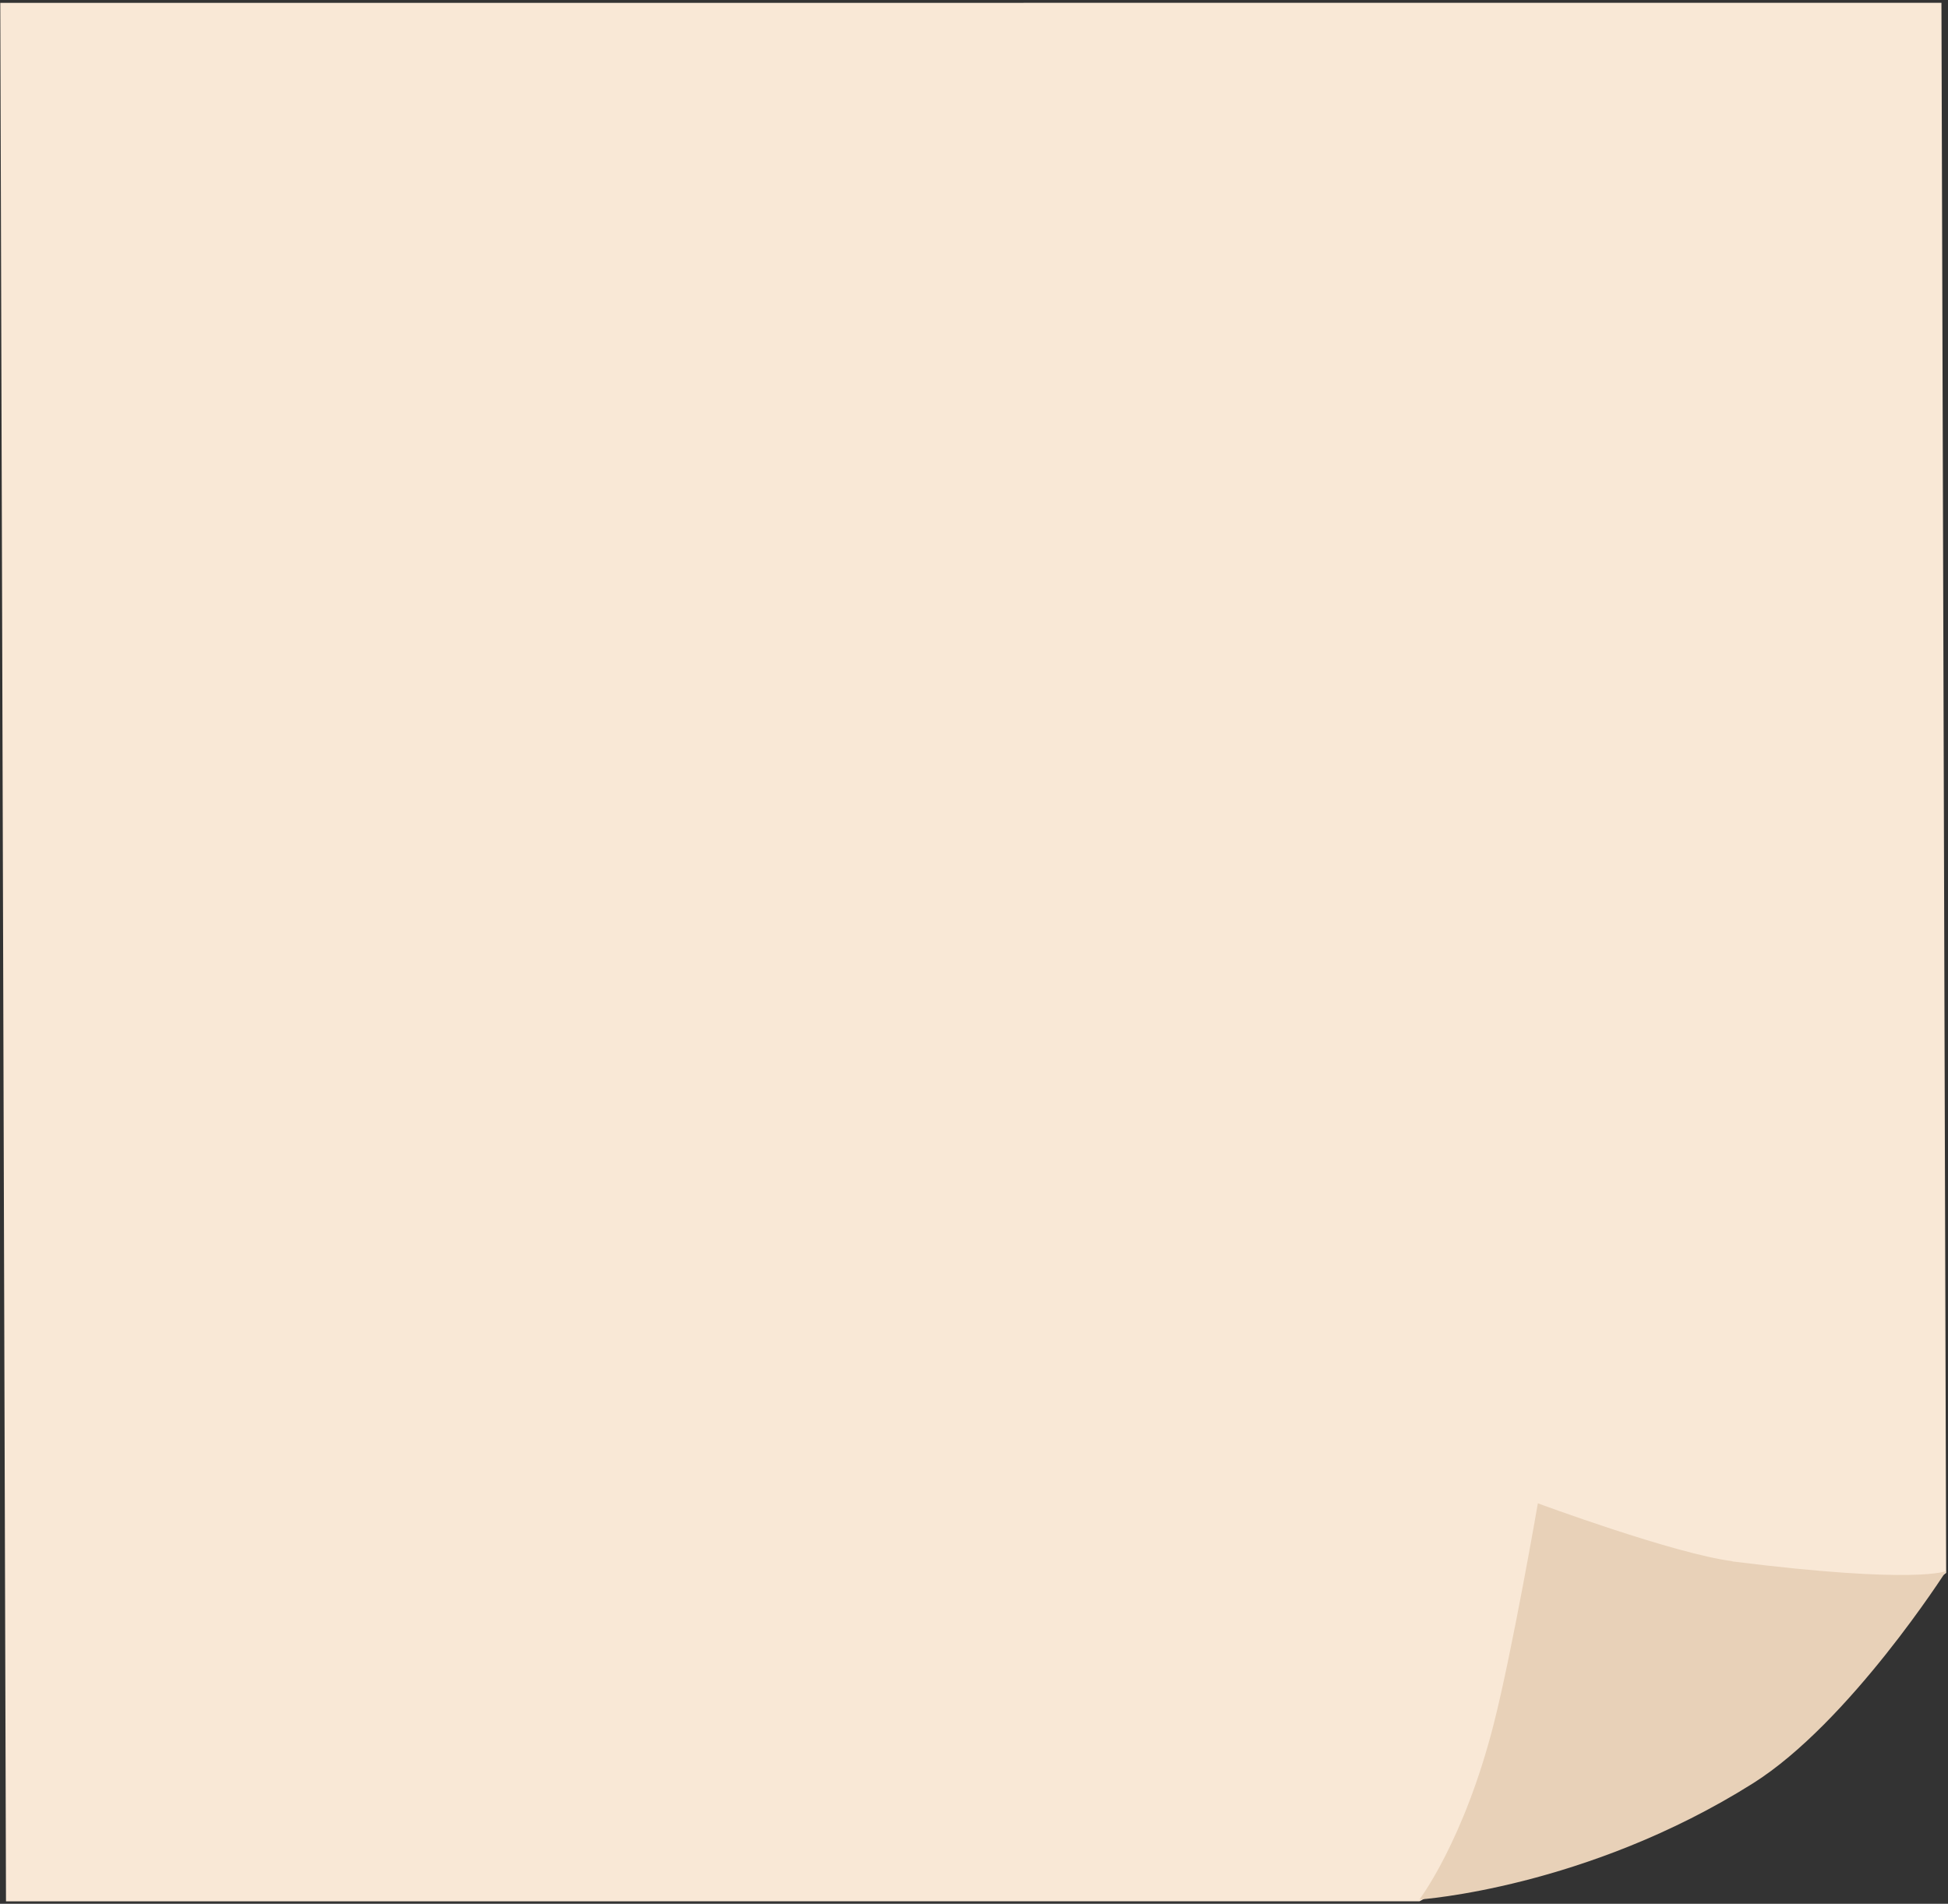 <?xml version="1.0" encoding="UTF-8"?> <svg xmlns="http://www.w3.org/2000/svg" width="533" height="521" viewBox="0 0 533 521" fill="none"><rect x="0" y="0" width="533" height="521" fill="#333333" stroke="none"/> <path d="M1.641 520.338L388.409 520.318L471.853 474.213L532.496 430.46L531.205 0.762L0.08 0.789L1.641 520.338Z" fill="#F9E8D6"></path> <path d="M473.975 427.238C458.115 425.233 420.782 411.406 420.782 411.406C420.782 411.406 413.804 451.788 408.694 471.841C400.519 503.925 388.366 519.83 388.366 519.83C388.366 519.83 433.989 516.785 479.672 488.017C506.091 471.352 532.505 429.931 532.505 429.931C532.505 429.931 524.658 433.666 473.975 427.307L473.975 427.238Z" fill="#E8D1B8"></path> </svg> 